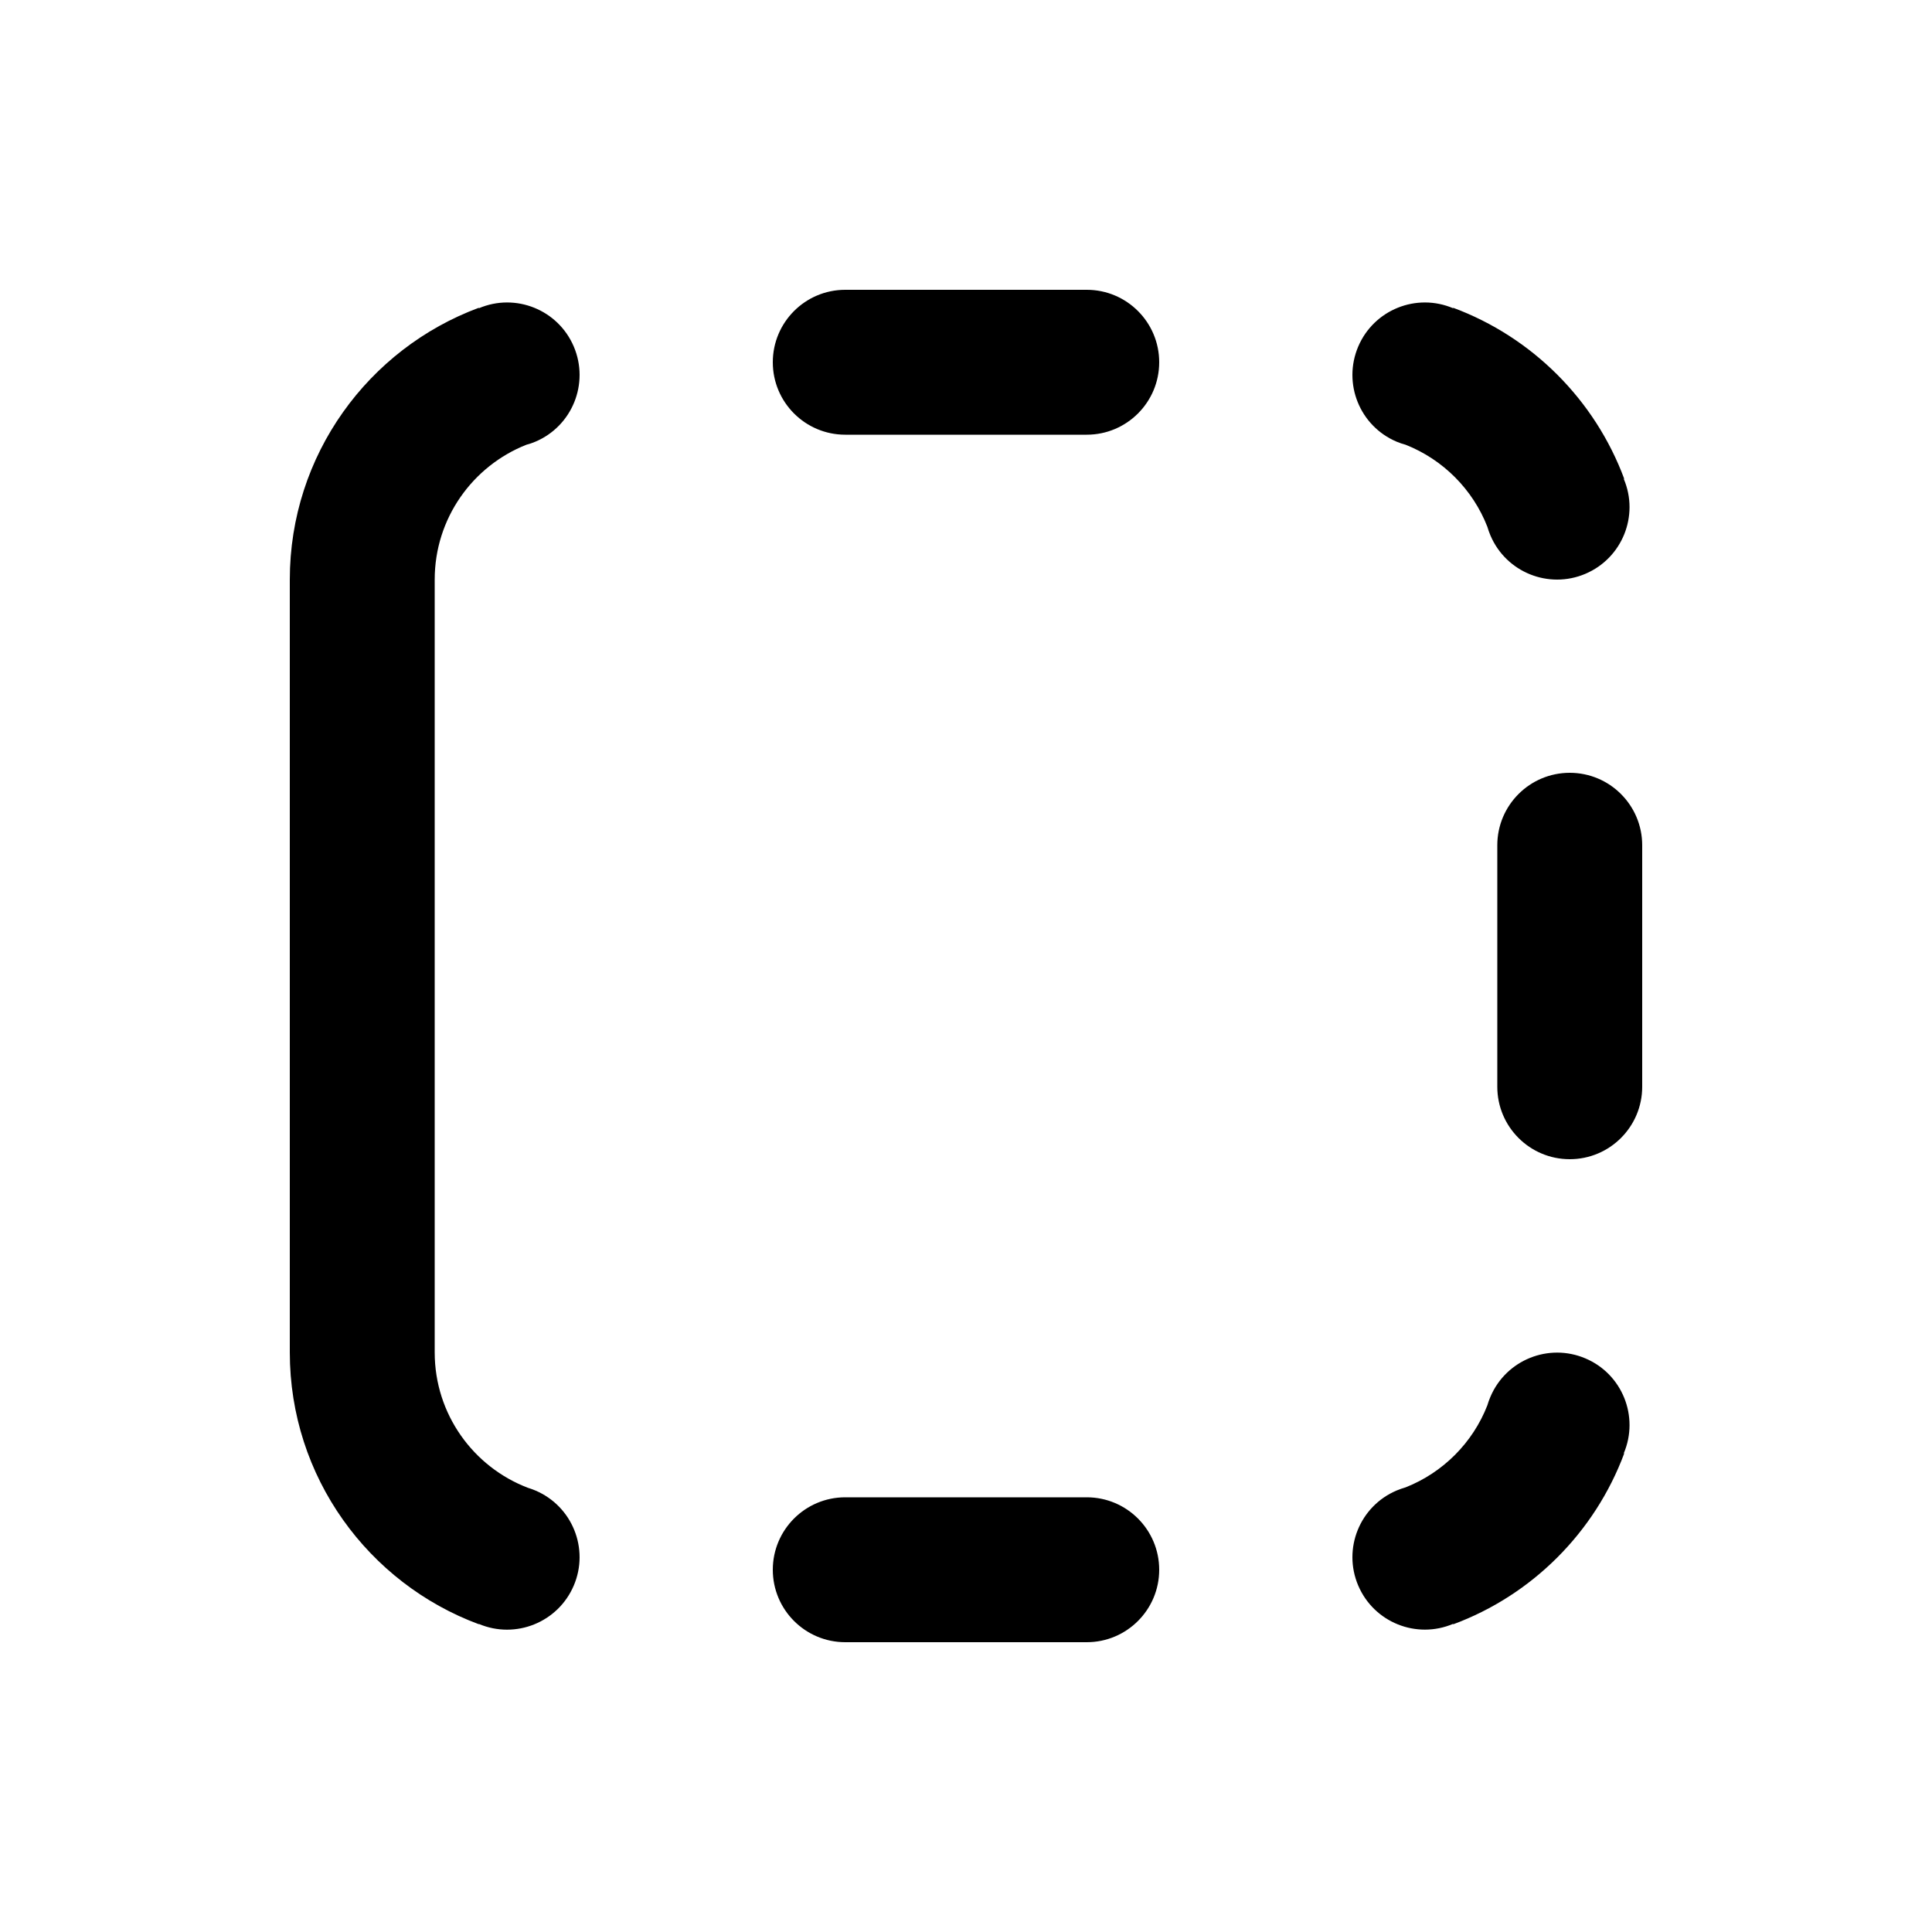 <svg xmlns="http://www.w3.org/2000/svg" viewBox="0 0 20 20" fill="none"><path d="M16.25 8C16.664 8 17 8.336 17 8.75V11.25C17 11.664 16.664 12 16.25 12C15.836 12 15.5 11.664 15.5 11.25V8.75C15.5 8.336 15.836 8 16.25 8ZM3 11.269V14C3 15.29 3.814 16.39 4.957 16.814V16.811C5.338 16.972 5.778 16.794 5.94 16.413C6.102 16.032 5.924 15.592 5.543 15.43L5.533 15.426C5.511 15.417 5.489 15.409 5.466 15.402C4.901 15.187 4.5 14.64 4.5 14V6C4.5 5.366 4.893 4.824 5.449 4.604C5.481 4.596 5.512 4.585 5.543 4.572C5.924 4.41 6.102 3.97 5.94 3.588C5.778 3.207 5.338 3.029 4.957 3.191V3.186C3.814 3.61 3 4.71 3 6V8.731C3 8.737 3 8.744 3 8.75V11.25C3 11.257 3 11.263 3 11.269ZM14.551 4.604C14.938 4.757 15.246 5.066 15.397 5.453C15.406 5.483 15.416 5.513 15.429 5.543C15.591 5.924 16.031 6.102 16.412 5.94C16.793 5.778 16.971 5.338 16.809 4.957H16.814C16.51 4.139 15.861 3.49 15.043 3.186V3.191C14.662 3.029 14.222 3.207 14.06 3.588C13.898 3.97 14.076 4.41 14.457 4.572C14.488 4.585 14.52 4.596 14.551 4.604ZM15.397 14.548C15.246 14.935 14.938 15.244 14.551 15.397C14.52 15.406 14.488 15.417 14.457 15.43C14.076 15.592 13.898 16.032 14.06 16.413C14.222 16.794 14.662 16.972 15.043 16.81V16.815C15.861 16.512 16.51 15.862 16.814 15.045H16.809C16.971 14.664 16.793 14.223 16.412 14.062C16.031 13.9 15.591 14.078 15.429 14.459C15.416 14.488 15.406 14.518 15.397 14.548ZM8.75 3C8.336 3 8 3.336 8 3.75C8 4.164 8.336 4.5 8.75 4.5H11.25C11.664 4.5 12 4.164 12 3.75C12 3.336 11.664 3 11.25 3H8.75ZM8 16.25C8 15.836 8.336 15.5 8.75 15.5H11.25C11.664 15.5 12 15.836 12 16.25C12 16.664 11.664 17 11.25 17H8.75C8.336 17 8 16.664 8 16.25Z" fill="currentColor"/></svg>